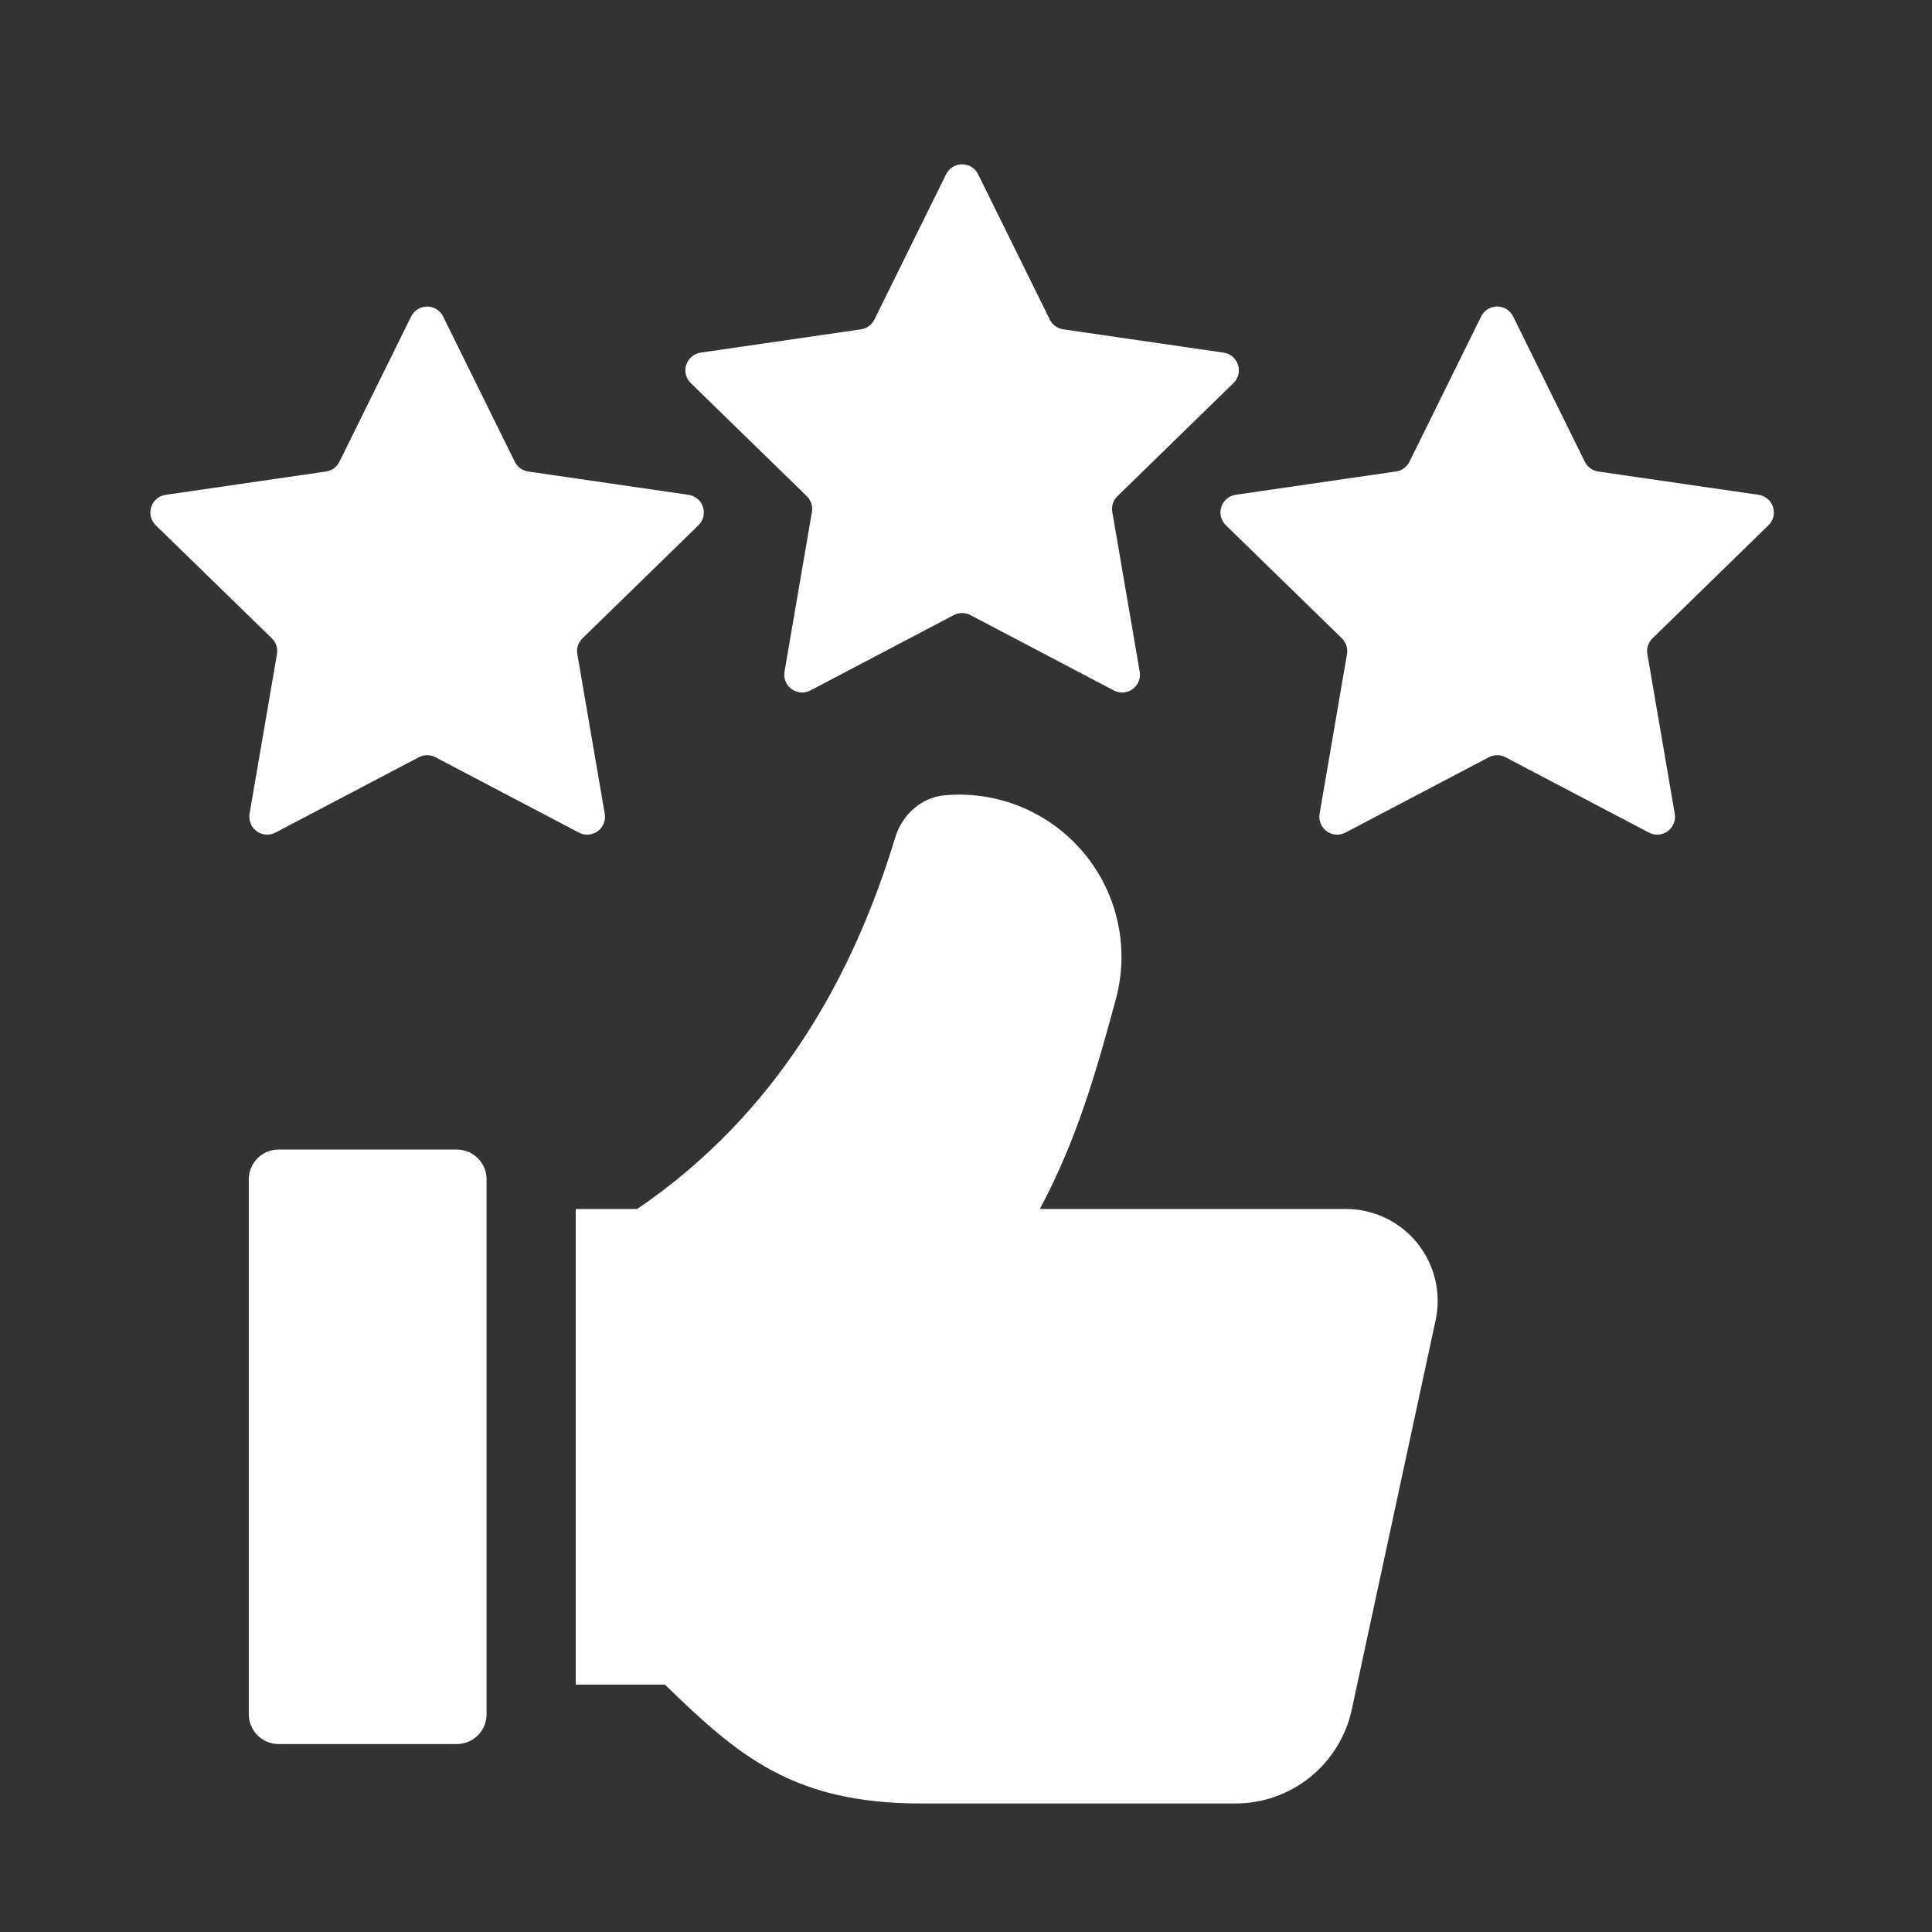 <svg width="65" height="65" viewBox="0 0 65 65" fill="none" xmlns="http://www.w3.org/2000/svg">
<rect x="0" y="0" width="65" height="65" fill="#333333" stroke="none"/>
<path d="M48.3 44.416L45.478 57.518C45.286 58.412 44.793 59.213 44.081 59.788C43.37 60.362 42.483 60.676 41.568 60.676H30.984C26.678 60.676 24.826 59.066 22.37 56.676H19.37V40.676H21.436C26.176 37.45 28.714 32.814 30.12 28.172C30.354 27.404 31.01 26.814 31.812 26.754C32.687 26.68 33.566 26.818 34.376 27.156C35.186 27.494 35.902 28.023 36.464 28.697C37.027 29.37 37.418 30.17 37.605 31.027C37.792 31.885 37.77 32.775 37.54 33.622C36.868 36.102 36.238 38.322 34.986 40.674H45.278C45.739 40.674 46.195 40.777 46.611 40.976C47.027 41.175 47.393 41.464 47.683 41.823C47.973 42.182 48.178 42.601 48.285 43.05C48.392 43.498 48.397 43.965 48.3 44.416ZM32.908 5.864L35.32 10.752C35.408 10.93 35.576 11.052 35.772 11.08L41.166 11.864C41.277 11.88 41.381 11.927 41.467 11.999C41.553 12.071 41.616 12.166 41.651 12.273C41.685 12.379 41.69 12.493 41.663 12.602C41.636 12.711 41.579 12.81 41.498 12.888L37.594 16.694C37.525 16.762 37.472 16.846 37.442 16.938C37.412 17.031 37.406 17.13 37.422 17.226L38.344 22.598C38.363 22.708 38.351 22.821 38.309 22.925C38.266 23.028 38.196 23.118 38.105 23.184C38.015 23.249 37.908 23.289 37.797 23.297C37.685 23.305 37.573 23.282 37.474 23.23L32.648 20.694C32.562 20.649 32.467 20.625 32.369 20.625C32.272 20.625 32.176 20.649 32.09 20.694L27.264 23.23C27.165 23.282 27.054 23.305 26.942 23.297C26.831 23.289 26.724 23.249 26.633 23.184C26.543 23.118 26.473 23.028 26.43 22.925C26.388 22.821 26.376 22.708 26.394 22.598L27.316 17.226C27.333 17.13 27.326 17.031 27.296 16.939C27.266 16.846 27.214 16.762 27.144 16.694L23.24 12.888C23.16 12.81 23.103 12.711 23.076 12.602C23.049 12.493 23.053 12.379 23.088 12.273C23.122 12.166 23.186 12.071 23.272 11.999C23.357 11.927 23.462 11.88 23.572 11.864L28.966 11.08C29.063 11.066 29.154 11.029 29.233 10.972C29.312 10.914 29.375 10.839 29.418 10.752L31.83 5.864C31.88 5.763 31.956 5.678 32.052 5.618C32.147 5.559 32.257 5.527 32.369 5.527C32.482 5.527 32.592 5.559 32.687 5.618C32.782 5.678 32.859 5.763 32.908 5.864ZM50.908 10.648L53.32 15.536C53.408 15.714 53.576 15.836 53.772 15.864L59.166 16.648C59.277 16.664 59.381 16.711 59.467 16.783C59.553 16.855 59.616 16.95 59.651 17.056C59.685 17.163 59.69 17.277 59.663 17.386C59.636 17.495 59.579 17.594 59.498 17.672L55.596 21.476C55.526 21.544 55.474 21.628 55.444 21.72C55.414 21.813 55.407 21.912 55.424 22.008L56.346 27.38C56.365 27.49 56.353 27.603 56.31 27.707C56.268 27.81 56.198 27.9 56.108 27.966C56.017 28.031 55.91 28.071 55.798 28.079C55.687 28.087 55.575 28.064 55.476 28.012L50.65 25.476C50.564 25.431 50.469 25.407 50.371 25.407C50.274 25.407 50.178 25.431 50.092 25.476L45.266 28.012C45.167 28.064 45.056 28.087 44.944 28.079C44.833 28.071 44.726 28.031 44.635 27.966C44.545 27.9 44.474 27.81 44.432 27.707C44.39 27.603 44.378 27.49 44.396 27.38L45.318 22.008C45.335 21.912 45.328 21.813 45.298 21.721C45.268 21.628 45.216 21.544 45.146 21.476L41.242 17.67C41.162 17.592 41.105 17.493 41.078 17.384C41.051 17.275 41.055 17.161 41.09 17.055C41.124 16.948 41.188 16.853 41.274 16.781C41.359 16.709 41.464 16.662 41.574 16.646L46.968 15.862C47.065 15.848 47.156 15.811 47.235 15.754C47.314 15.696 47.377 15.621 47.42 15.534L49.832 10.646C49.882 10.546 49.959 10.461 50.054 10.402C50.149 10.343 50.259 10.312 50.371 10.312C50.483 10.313 50.593 10.344 50.688 10.403C50.782 10.463 50.859 10.547 50.908 10.648ZM14.908 10.648L17.32 15.536C17.408 15.714 17.576 15.836 17.772 15.864L23.166 16.648C23.277 16.664 23.381 16.711 23.467 16.783C23.553 16.855 23.616 16.95 23.651 17.056C23.686 17.163 23.689 17.277 23.663 17.386C23.636 17.495 23.579 17.594 23.498 17.672L19.596 21.476C19.526 21.544 19.474 21.628 19.444 21.72C19.414 21.813 19.407 21.912 19.424 22.008L20.346 27.38C20.365 27.49 20.353 27.603 20.311 27.707C20.268 27.81 20.198 27.9 20.108 27.966C20.017 28.031 19.91 28.071 19.799 28.079C19.687 28.087 19.575 28.064 19.476 28.012L14.65 25.476C14.564 25.431 14.469 25.407 14.371 25.407C14.274 25.407 14.178 25.431 14.092 25.476L9.266 28.012C9.167 28.064 9.056 28.087 8.944 28.079C8.833 28.071 8.726 28.031 8.635 27.966C8.545 27.9 8.474 27.81 8.432 27.707C8.39 27.603 8.378 27.49 8.396 27.38L9.318 22.008C9.335 21.912 9.328 21.813 9.298 21.721C9.268 21.628 9.216 21.544 9.146 21.476L5.24 17.672C5.16 17.594 5.103 17.495 5.076 17.386C5.049 17.277 5.053 17.163 5.088 17.056C5.122 16.95 5.186 16.855 5.272 16.783C5.357 16.711 5.462 16.664 5.572 16.648L10.966 15.864C11.063 15.85 11.155 15.813 11.234 15.756C11.313 15.699 11.377 15.623 11.42 15.536L13.832 10.648C13.882 10.547 13.959 10.463 14.054 10.404C14.149 10.345 14.258 10.313 14.37 10.313C14.482 10.313 14.592 10.345 14.687 10.404C14.782 10.463 14.859 10.547 14.908 10.648ZM9.37 38.676H15.37C15.636 38.676 15.89 38.781 16.078 38.969C16.265 39.156 16.37 39.41 16.37 39.676V57.676C16.37 57.941 16.265 58.195 16.078 58.383C15.89 58.57 15.636 58.676 15.37 58.676H9.37C9.105 58.676 8.851 58.57 8.663 58.383C8.476 58.195 8.37 57.941 8.37 57.676V39.676C8.37 39.41 8.476 39.156 8.663 38.969C8.851 38.781 9.105 38.676 9.37 38.676Z" fill="white"/>
</svg>

